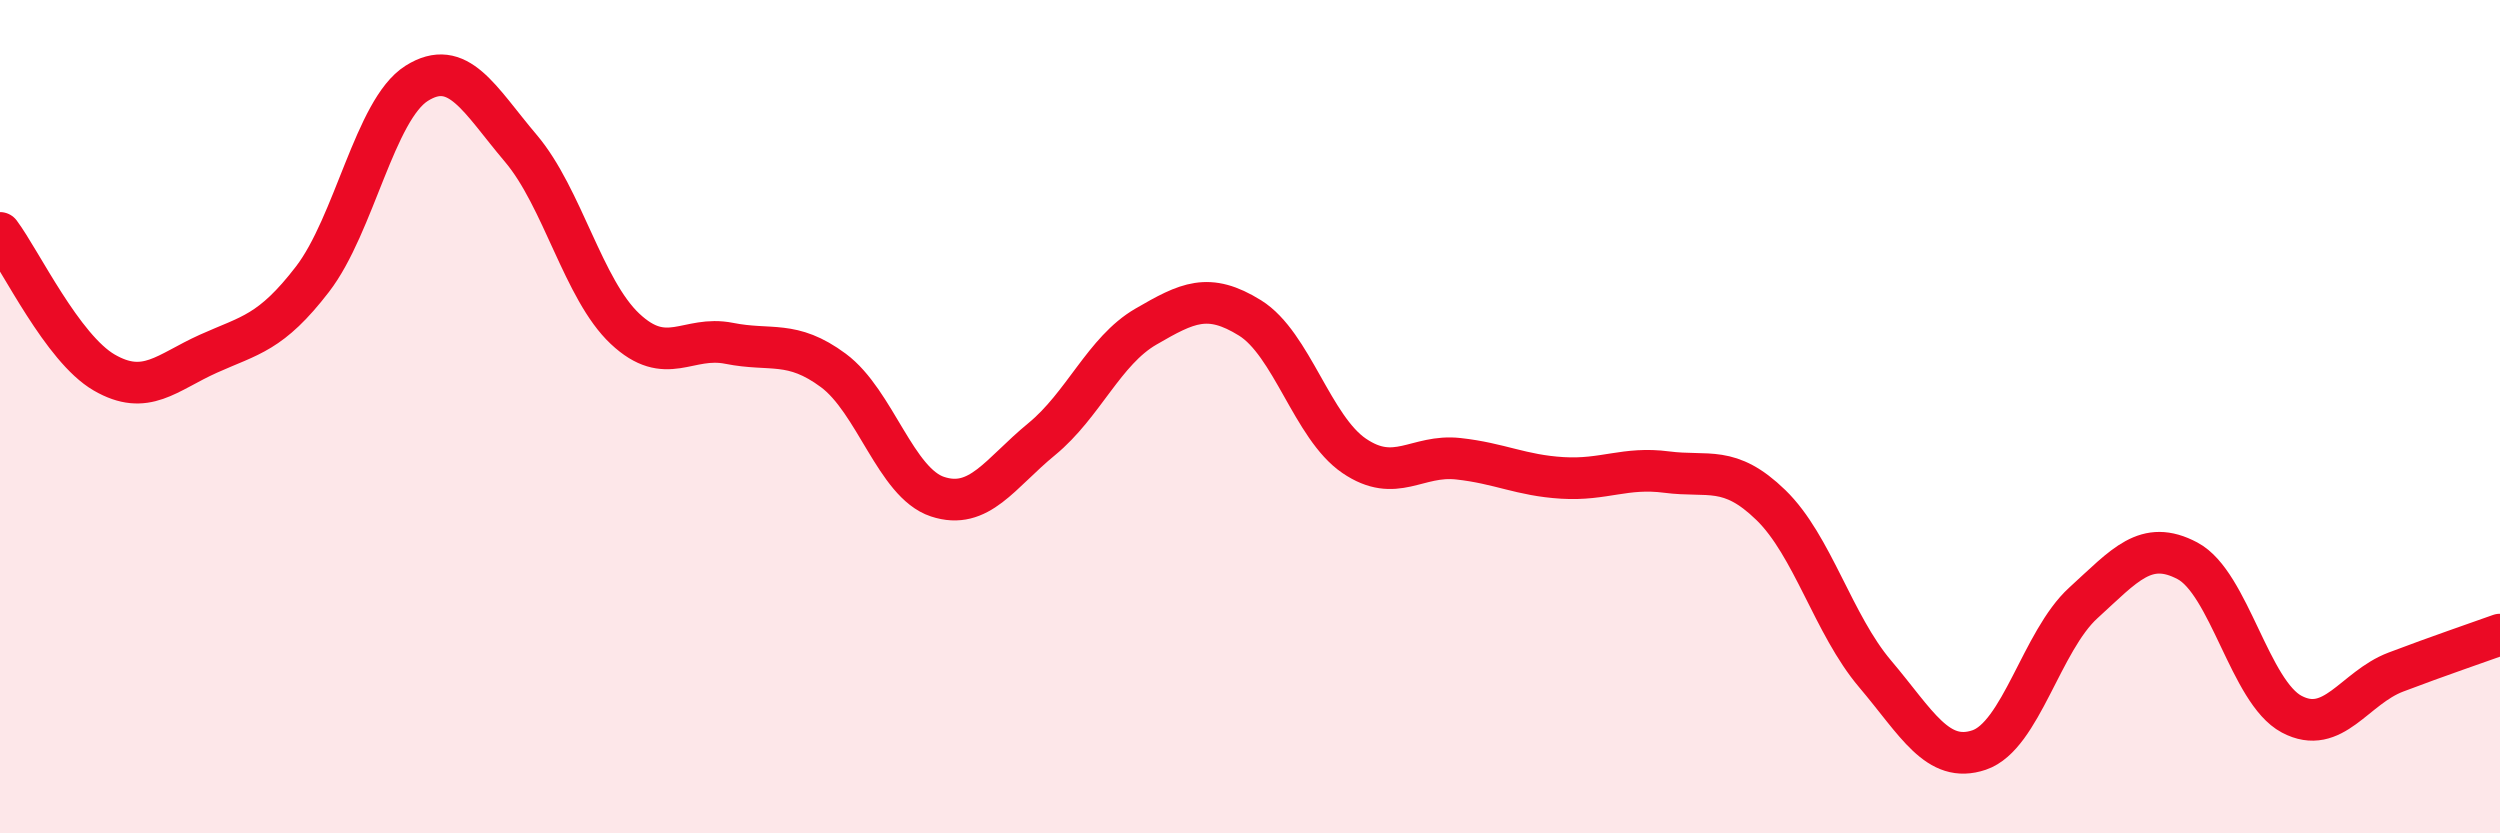 
    <svg width="60" height="20" viewBox="0 0 60 20" xmlns="http://www.w3.org/2000/svg">
      <path
        d="M 0,5.59 C 0.5,6.26 1.5,8.36 2.5,8.94 C 3.5,9.52 4,8.94 5,8.49 C 6,8.04 6.5,8 7.5,6.7 C 8.5,5.4 9,2.63 10,2 C 11,1.37 11.5,2.38 12.5,3.56 C 13.5,4.74 14,6.95 15,7.89 C 16,8.83 16.5,8.04 17.5,8.24 C 18.5,8.44 19,8.15 20,8.89 C 21,9.63 21.5,11.59 22.5,11.92 C 23.5,12.25 24,11.36 25,10.54 C 26,9.72 26.5,8.42 27.5,7.84 C 28.5,7.26 29,7.01 30,7.63 C 31,8.25 31.5,10.26 32.5,10.94 C 33.5,11.62 34,10.9 35,11.01 C 36,11.12 36.5,11.41 37.5,11.47 C 38.5,11.53 39,11.2 40,11.33 C 41,11.46 41.5,11.15 42.5,12.12 C 43.5,13.09 44,14.99 45,16.17 C 46,17.35 46.5,18.34 47.5,18 C 48.5,17.66 49,15.38 50,14.47 C 51,13.56 51.5,12.93 52.5,13.46 C 53.5,13.99 54,16.61 55,17.14 C 56,17.67 56.5,16.51 57.5,16.13 C 58.5,15.75 59.5,15.41 60,15.23L60 20L0 20Z"
        fill="#EB0A25"
        opacity="0.1"
        stroke-linecap="round"
        stroke-linejoin="round"
      />
      <path
        d="M 0,5.59 C 0.5,6.26 1.5,8.36 2.5,8.94 C 3.5,9.52 4,8.94 5,8.49 C 6,8.04 6.5,8 7.5,6.7 C 8.5,5.4 9,2.63 10,2 C 11,1.37 11.5,2.38 12.5,3.56 C 13.5,4.74 14,6.95 15,7.89 C 16,8.83 16.5,8.04 17.5,8.24 C 18.5,8.44 19,8.15 20,8.89 C 21,9.63 21.5,11.59 22.5,11.92 C 23.5,12.25 24,11.36 25,10.54 C 26,9.72 26.5,8.42 27.5,7.84 C 28.5,7.26 29,7.01 30,7.63 C 31,8.25 31.5,10.26 32.5,10.94 C 33.5,11.62 34,10.9 35,11.01 C 36,11.12 36.5,11.41 37.5,11.47 C 38.5,11.53 39,11.2 40,11.33 C 41,11.46 41.5,11.15 42.5,12.12 C 43.5,13.09 44,14.99 45,16.17 C 46,17.35 46.5,18.34 47.5,18 C 48.5,17.66 49,15.38 50,14.47 C 51,13.56 51.5,12.93 52.5,13.46 C 53.5,13.99 54,16.61 55,17.14 C 56,17.67 56.5,16.51 57.5,16.13 C 58.5,15.75 59.5,15.41 60,15.23"
        stroke="#EB0A25"
        stroke-width="1"
        fill="none"
        stroke-linecap="round"
        stroke-linejoin="round"
      />
    </svg>
  